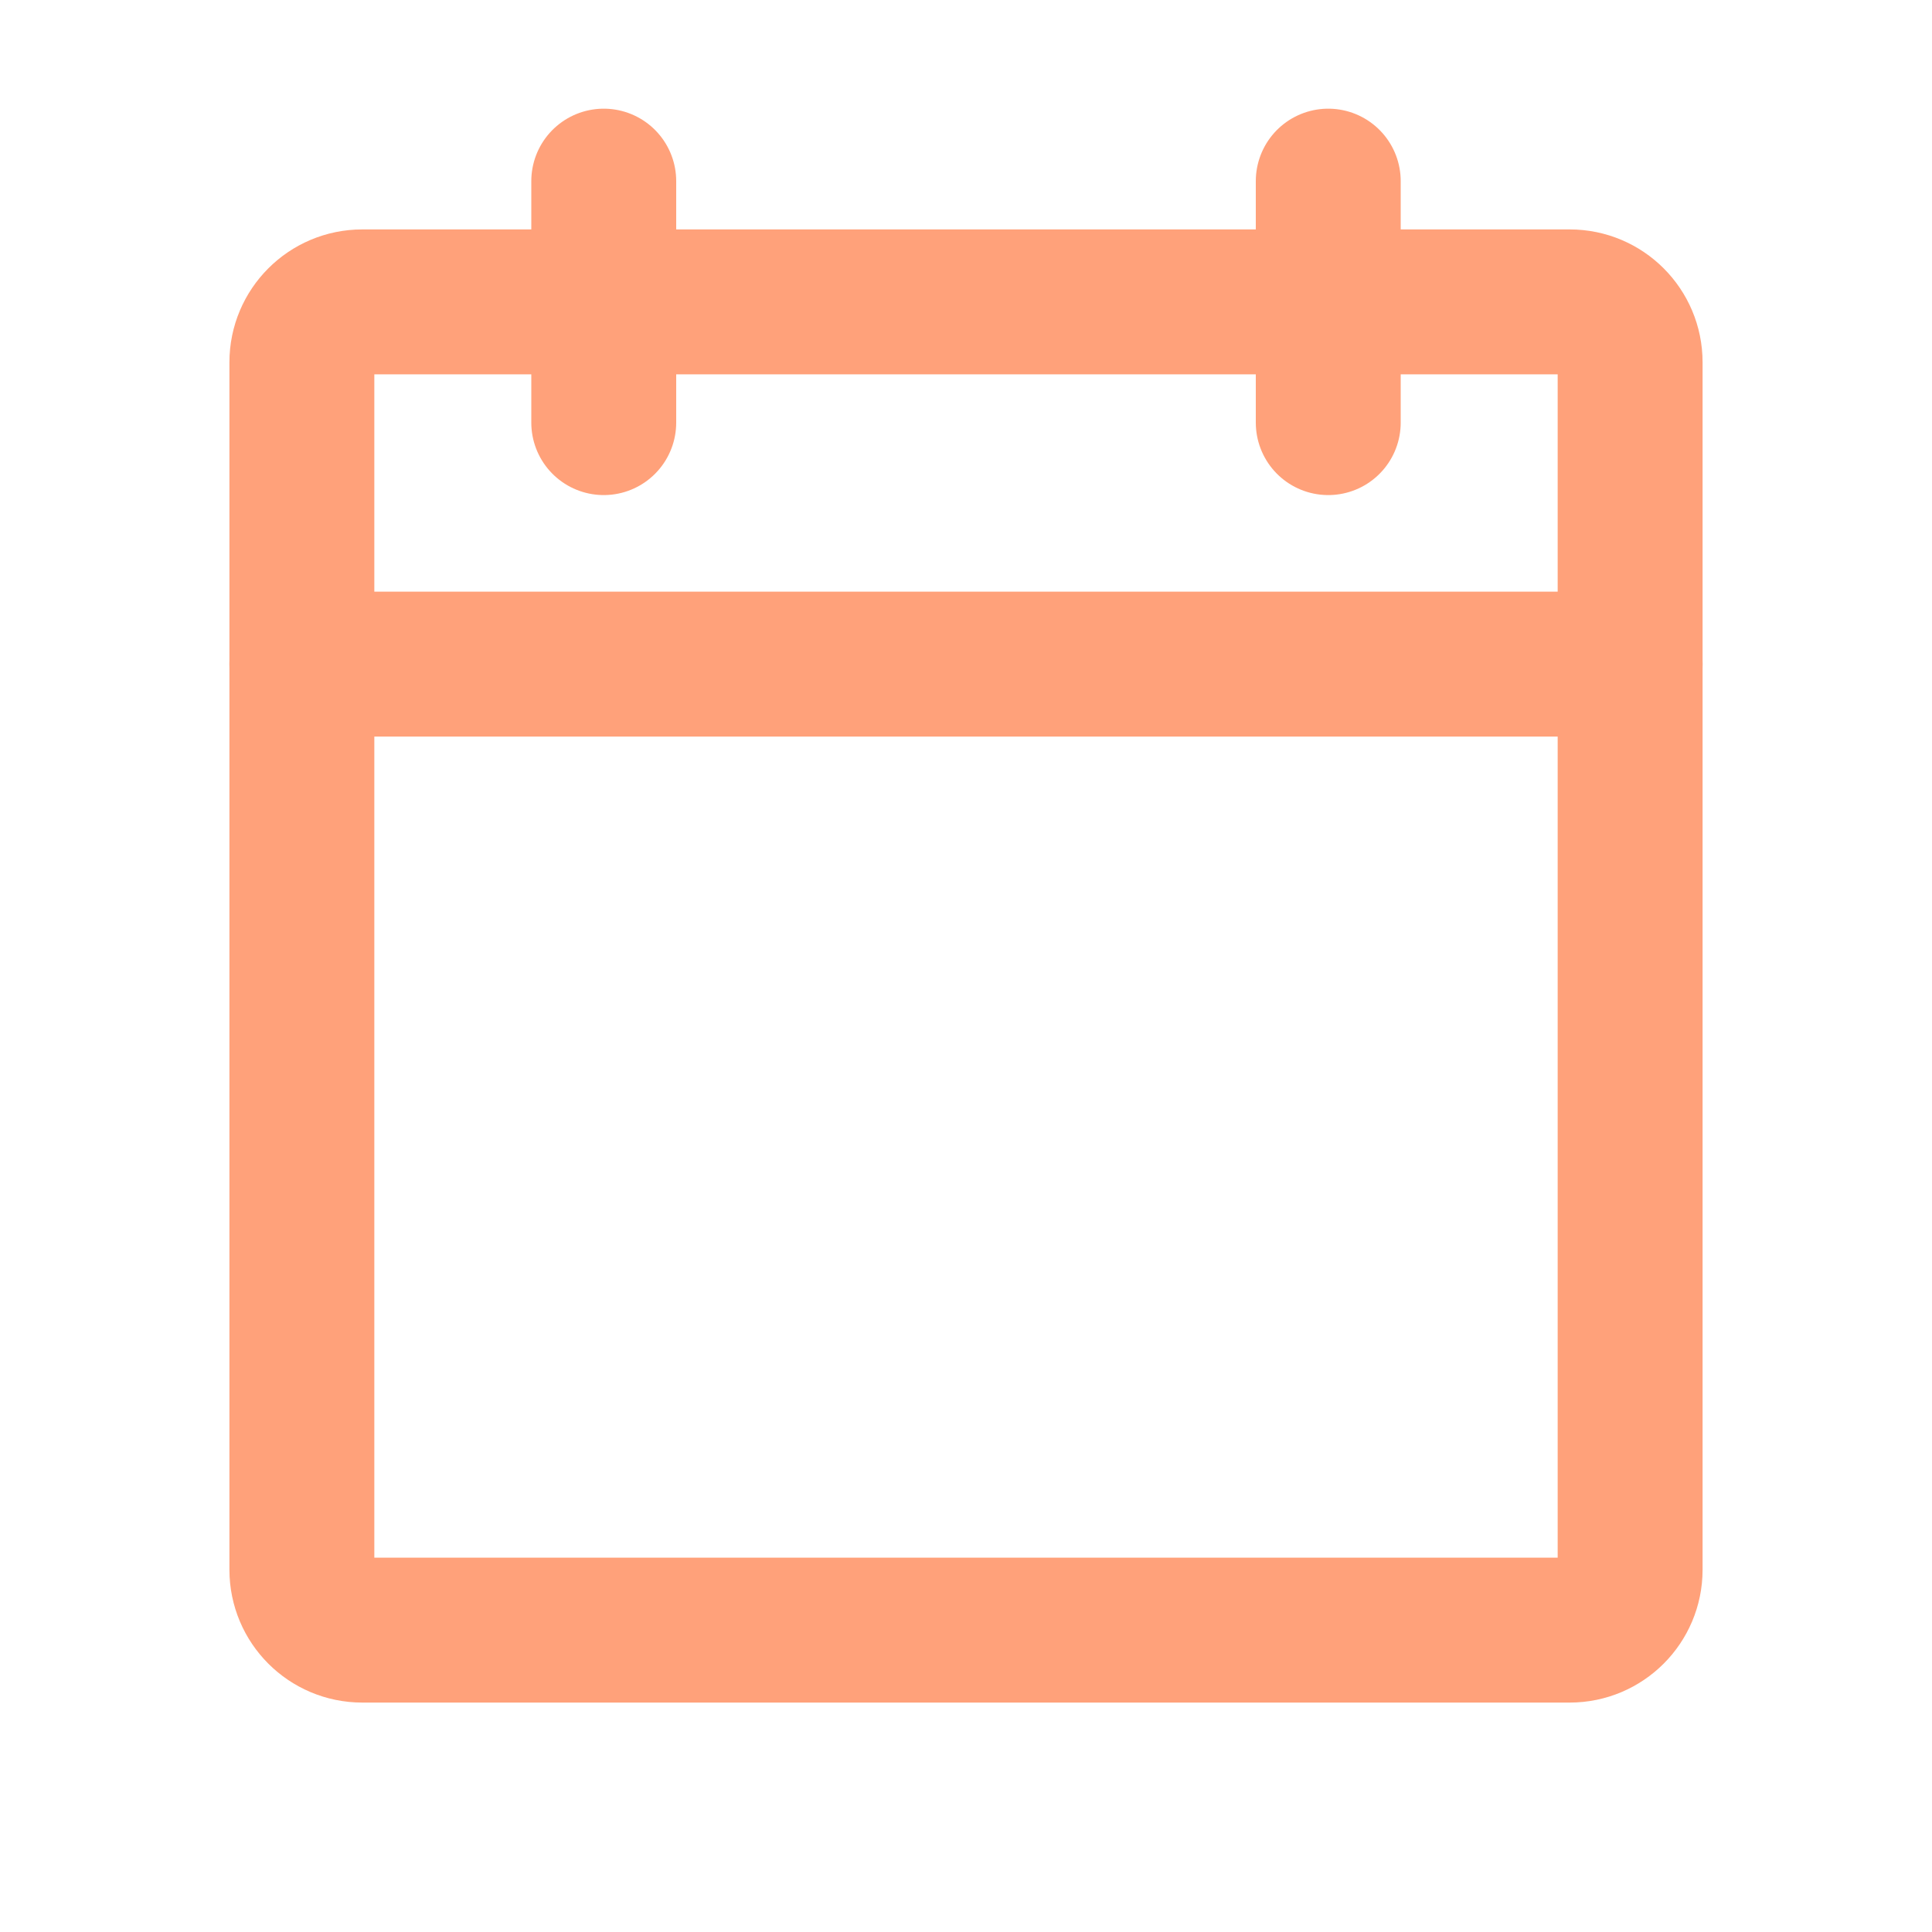 <svg width="20" height="20" viewBox="0 0 20 20" fill="none" xmlns="http://www.w3.org/2000/svg">
<path d="M16.25 3.125H3.75C3.405 3.125 3.125 3.405 3.125 3.75V16.25C3.125 16.595 3.405 16.875 3.75 16.875H16.25C16.595 16.875 16.875 16.595 16.875 16.25V3.75C16.875 3.405 16.595 3.125 16.25 3.125Z" stroke="#FFA17A" stroke-width="1.5" stroke-linecap="round" stroke-linejoin="round"/>
<path d="M13.75 1.875V4.375" stroke="#FFA17A" stroke-width="1.5" stroke-linecap="round" stroke-linejoin="round"/>
<path d="M6.25 1.875V4.375" stroke="#FFA17A" stroke-width="1.5" stroke-linecap="round" stroke-linejoin="round"/>
<path d="M3.125 6.875H16.875" stroke="#FFA17A" stroke-width="1.5" stroke-linecap="round" stroke-linejoin="round"/>
</svg>
